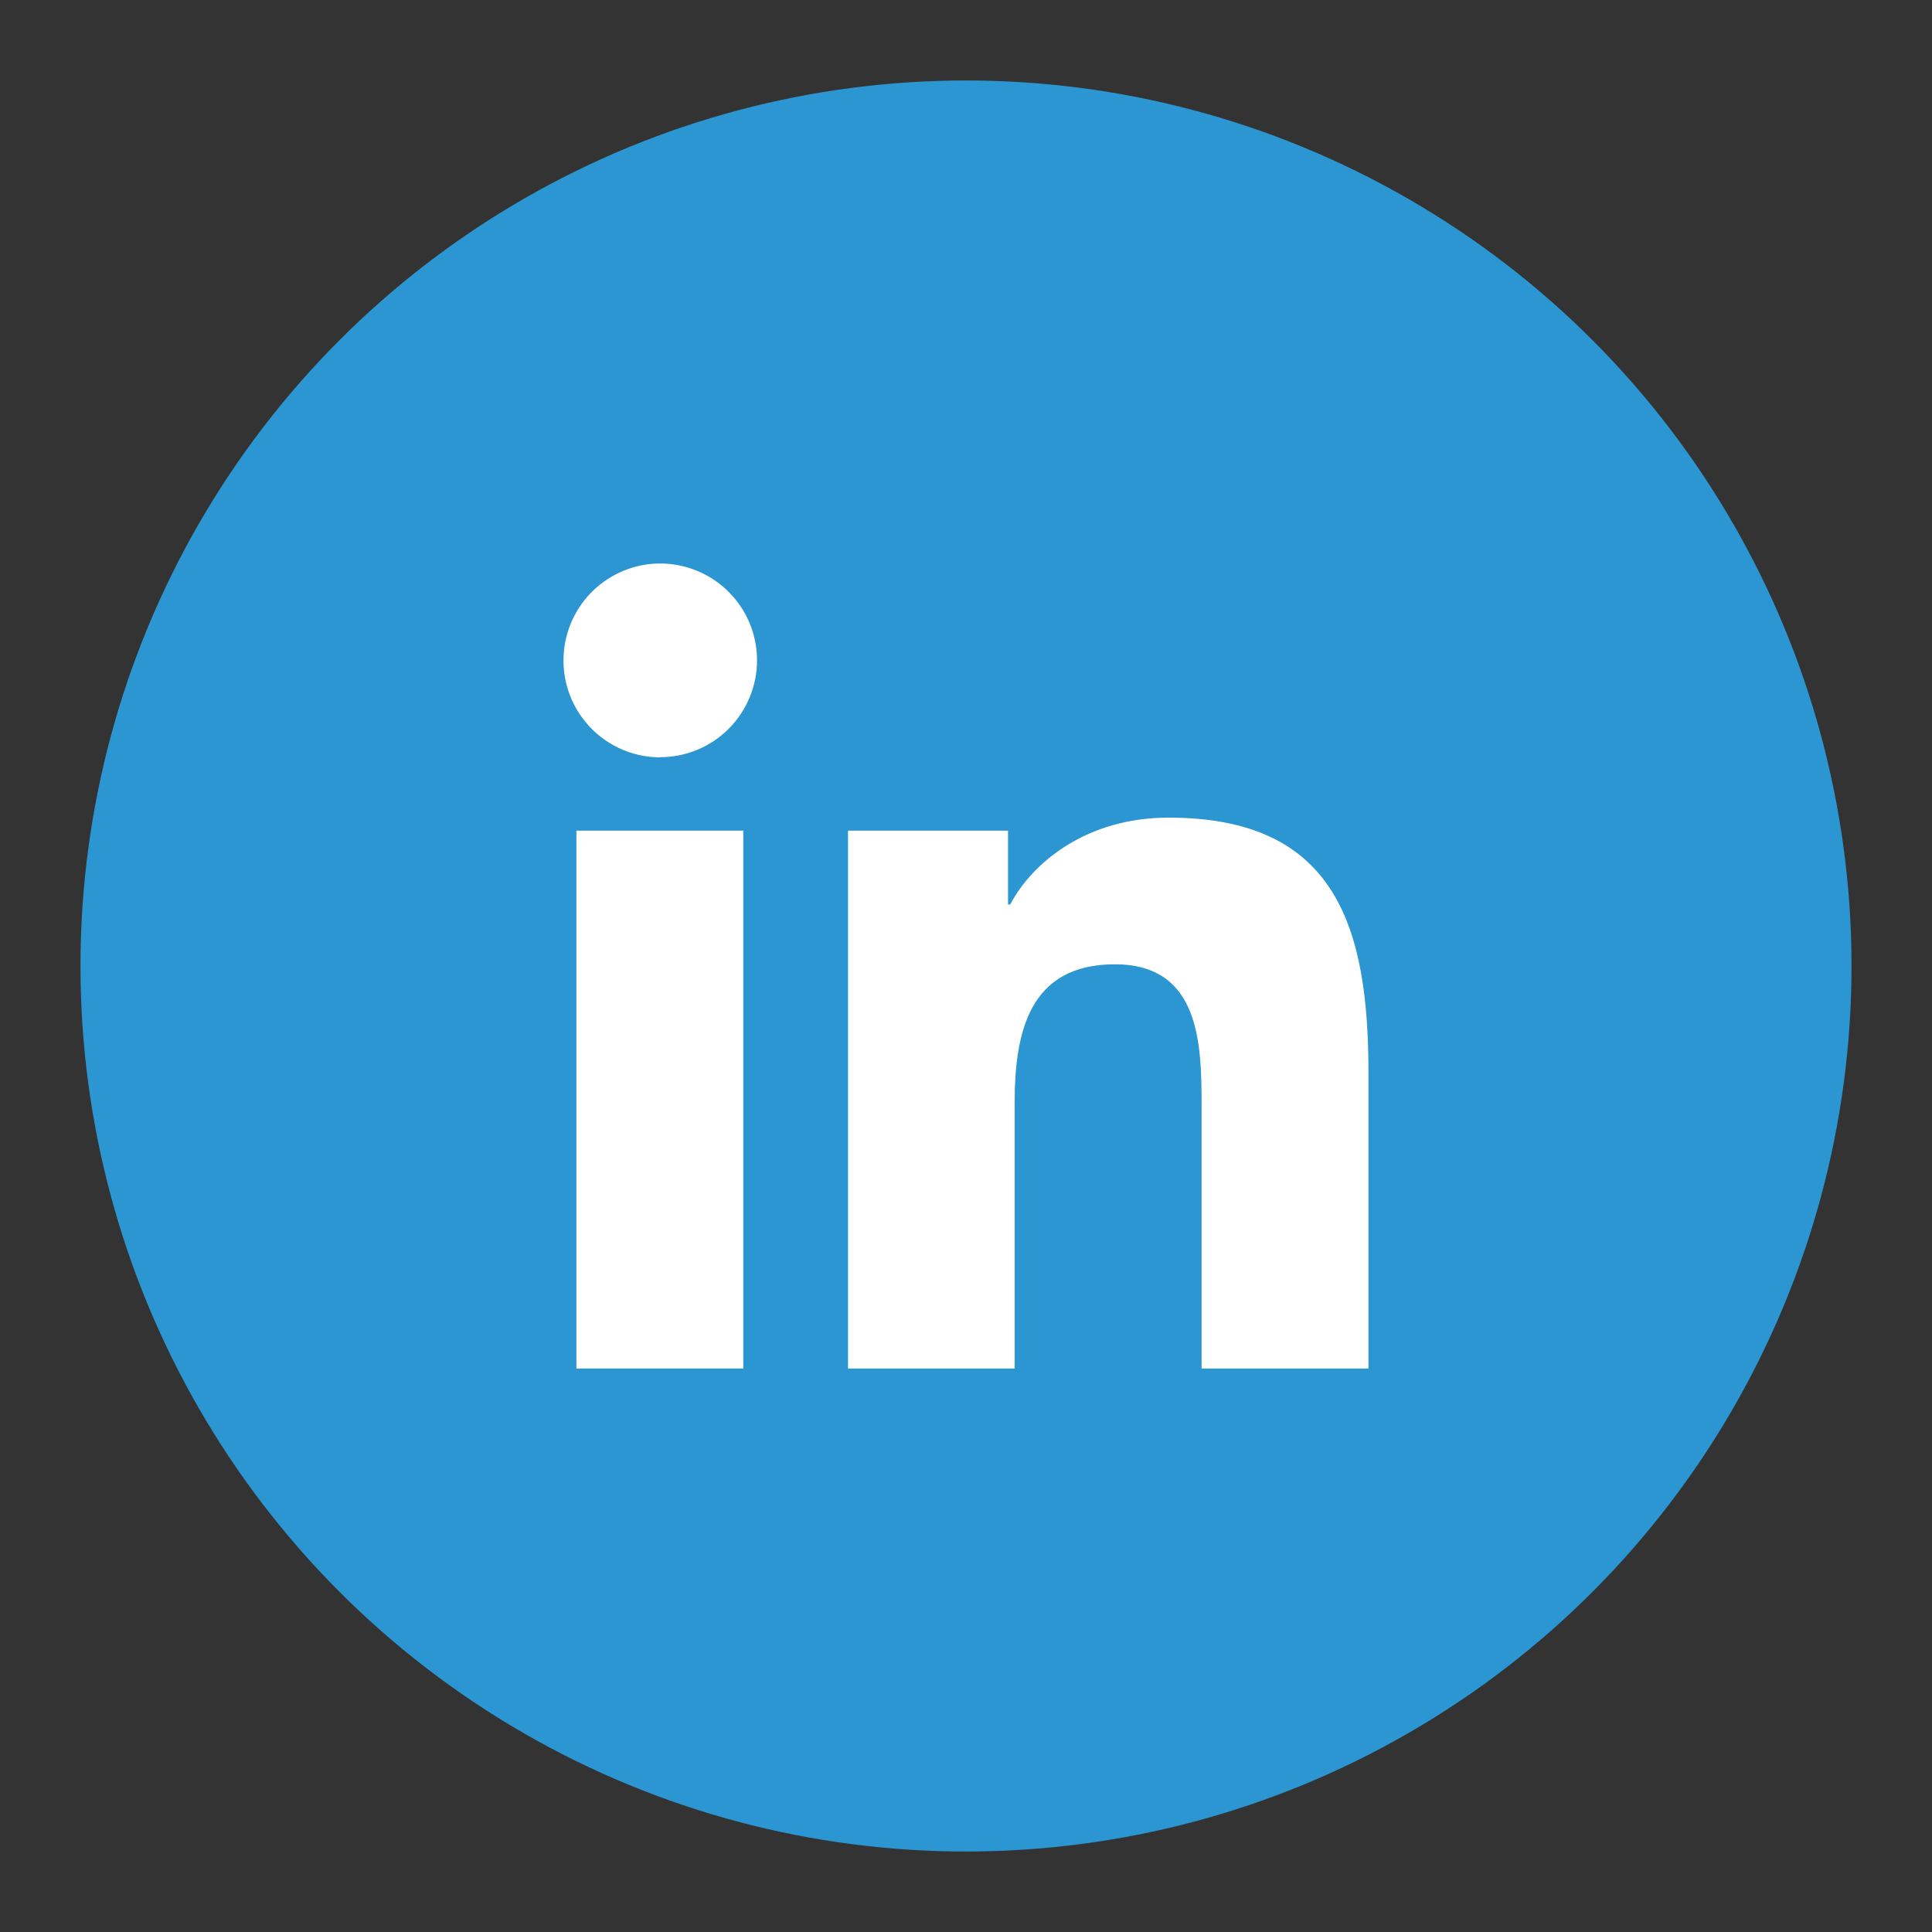 <svg width="32" height="32" viewBox="0 0 32 32" fill="none" xmlns="http://www.w3.org/2000/svg">
<rect x="0" y="0" width="32" height="32" fill="#333333" stroke="none"/>
<circle cx="16" cy="16" r="14.667" fill="#2B96D1"/>
<path d="M9.547 22.667H12.311V13.758H9.547V22.667Z" fill="white"/>
<path d="M10.046 12.274C10.31 12.45 10.62 12.544 10.938 12.544L10.93 12.541C11.141 12.542 11.349 12.501 11.544 12.421C11.739 12.341 11.917 12.223 12.066 12.074C12.216 11.925 12.334 11.748 12.415 11.554C12.496 11.359 12.539 11.15 12.539 10.939C12.539 10.621 12.445 10.311 12.269 10.047C12.092 9.783 11.842 9.577 11.549 9.456C11.256 9.334 10.934 9.302 10.623 9.364C10.312 9.427 10.026 9.58 9.802 9.804C9.578 10.029 9.425 10.315 9.364 10.627C9.302 10.938 9.334 11.261 9.455 11.554C9.577 11.848 9.783 12.098 10.046 12.274Z" fill="white"/>
<path d="M19.902 22.667H22.666V17.774C22.666 15.382 22.147 13.536 19.348 13.543C18.003 13.543 17.102 14.281 16.732 14.981H16.696V13.758H14.046V22.667H16.806V18.265C16.806 17.097 17.047 15.972 18.465 15.972C19.883 15.972 19.902 17.3 19.902 18.332V22.667Z" fill="white"/>
</svg>
